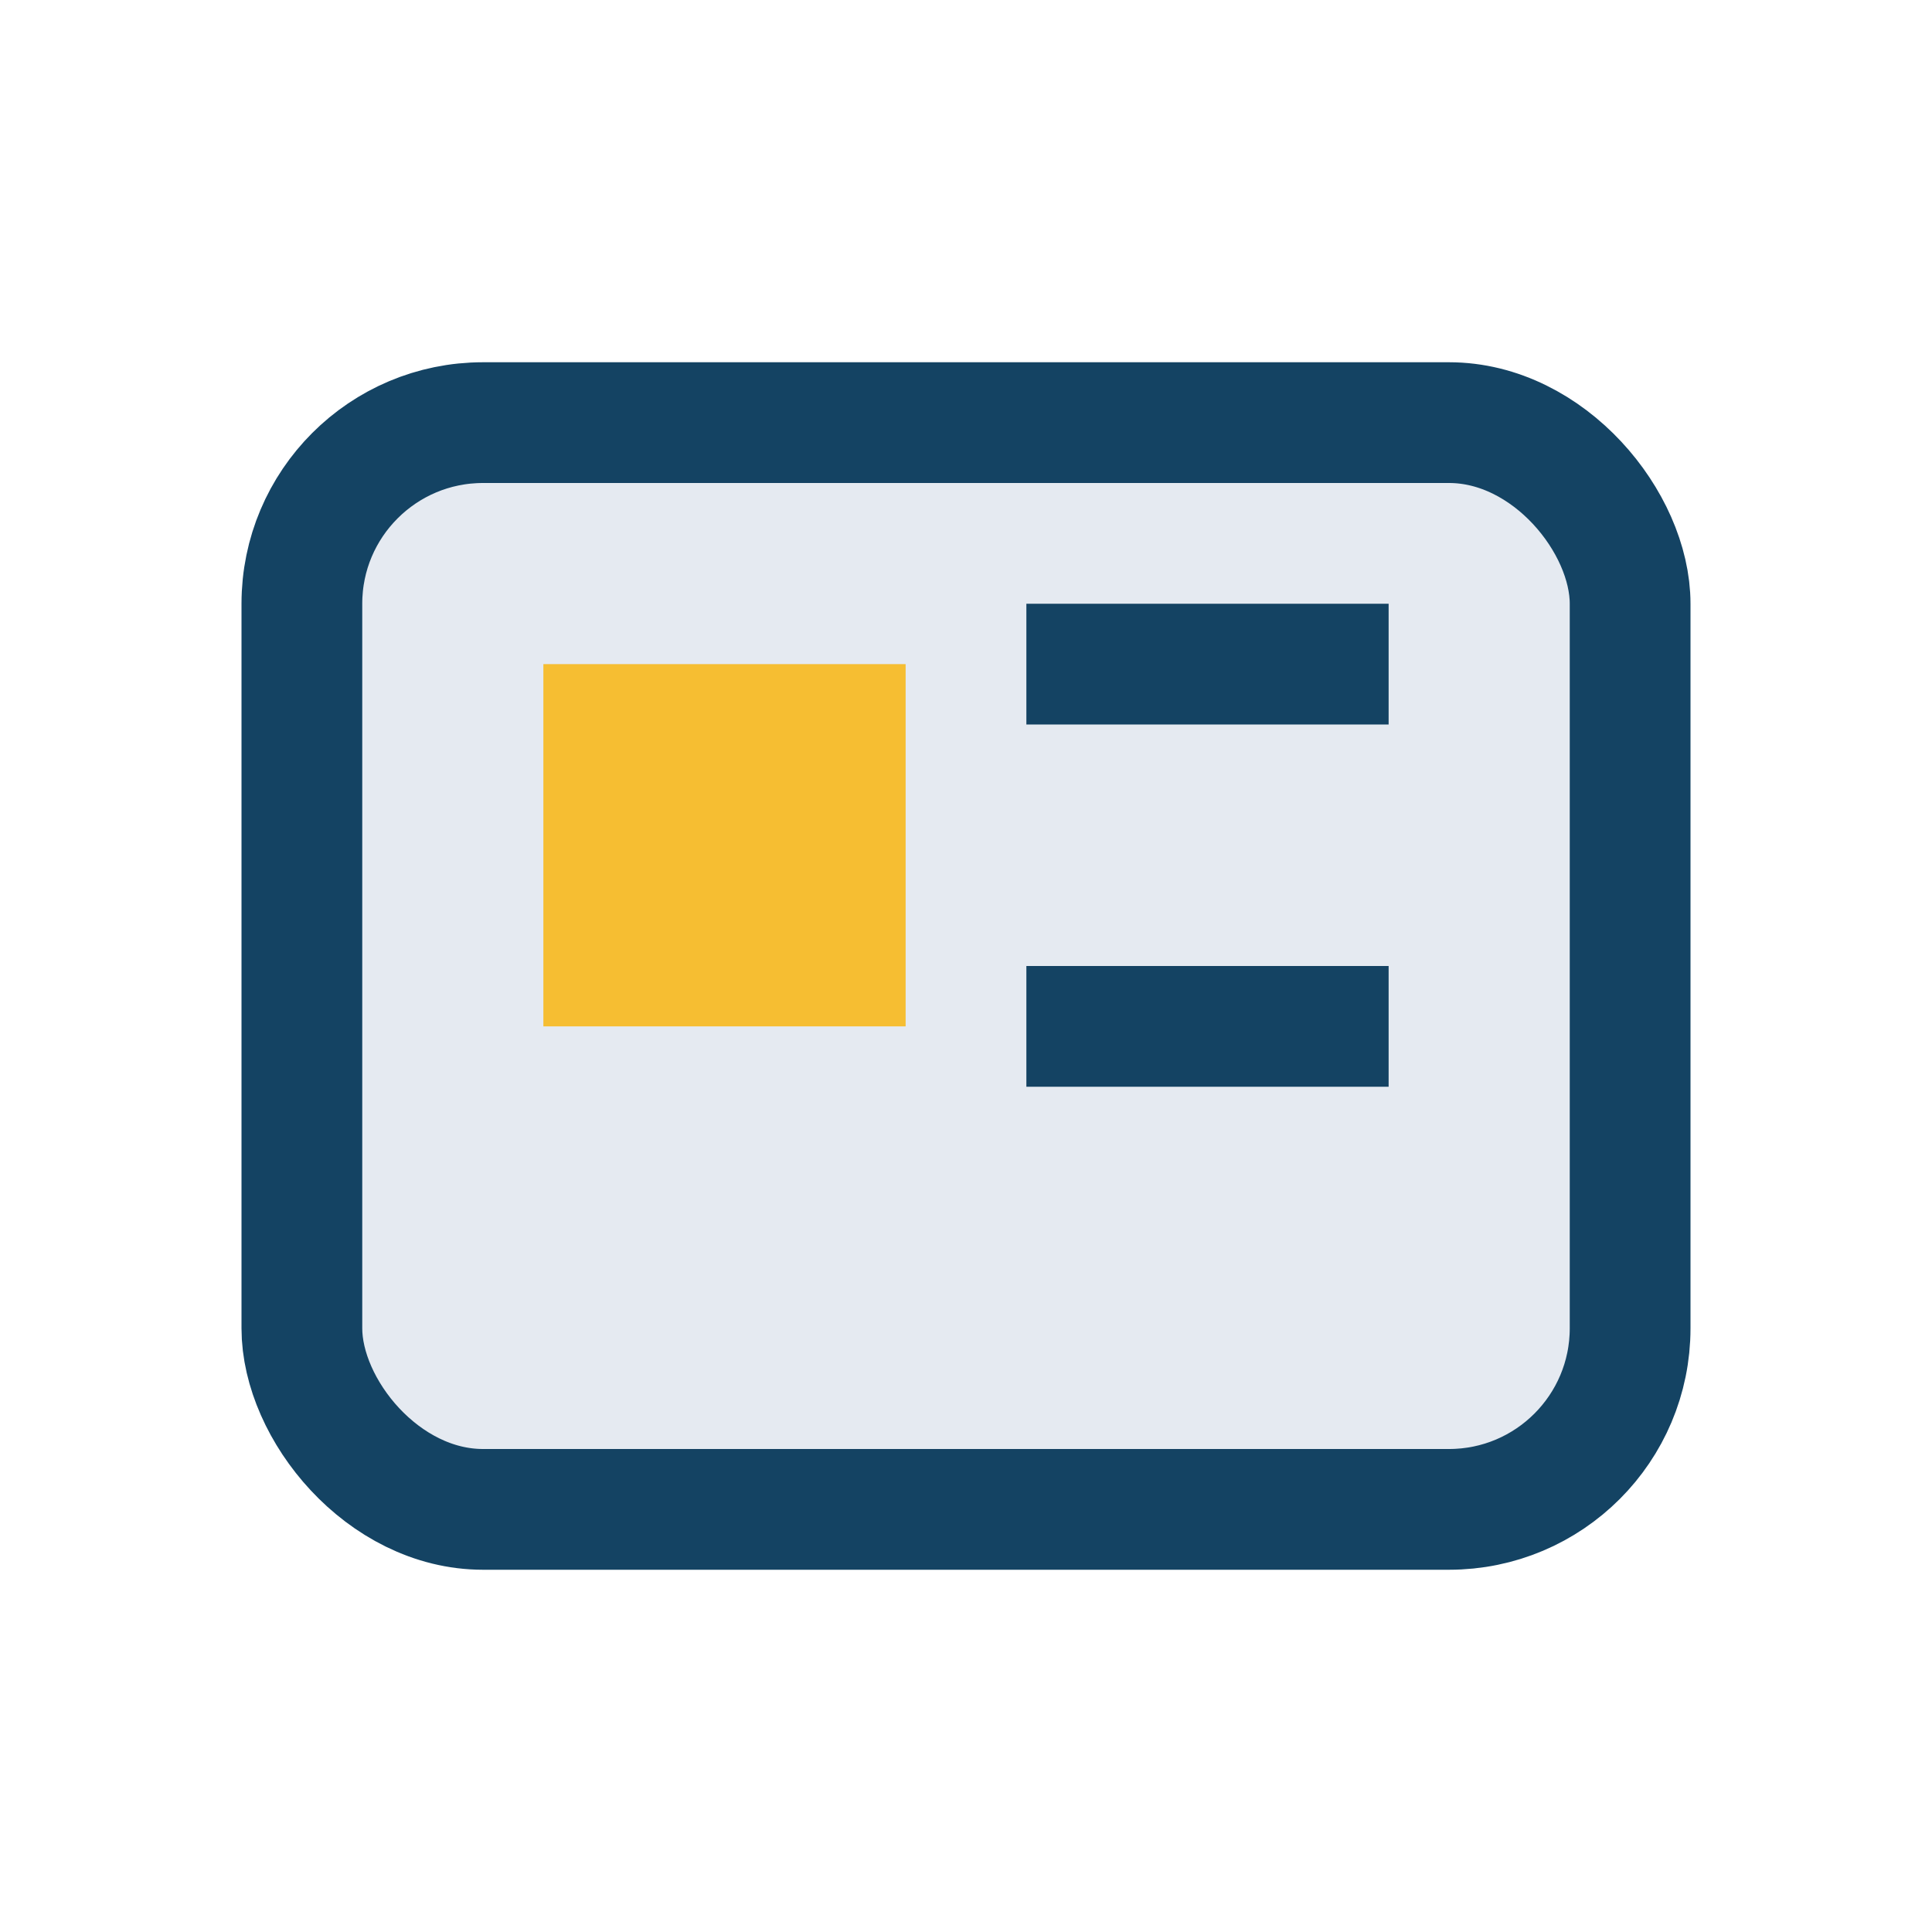 <?xml version="1.0" encoding="UTF-8"?>
<svg xmlns="http://www.w3.org/2000/svg" width="32" height="32" viewBox="0 0 32 32"><rect x="5" y="7" width="22" height="18" rx="3" fill="#E5EAF1" stroke="#144363" stroke-width="2"/><path d="M9 11h6v6H9z" fill="#F6BE32"/><line x1="17" y1="11" x2="23" y2="11" stroke="#144363" stroke-width="2"/><line x1="17" y1="17" x2="23" y2="17" stroke="#144363" stroke-width="2"/></svg>